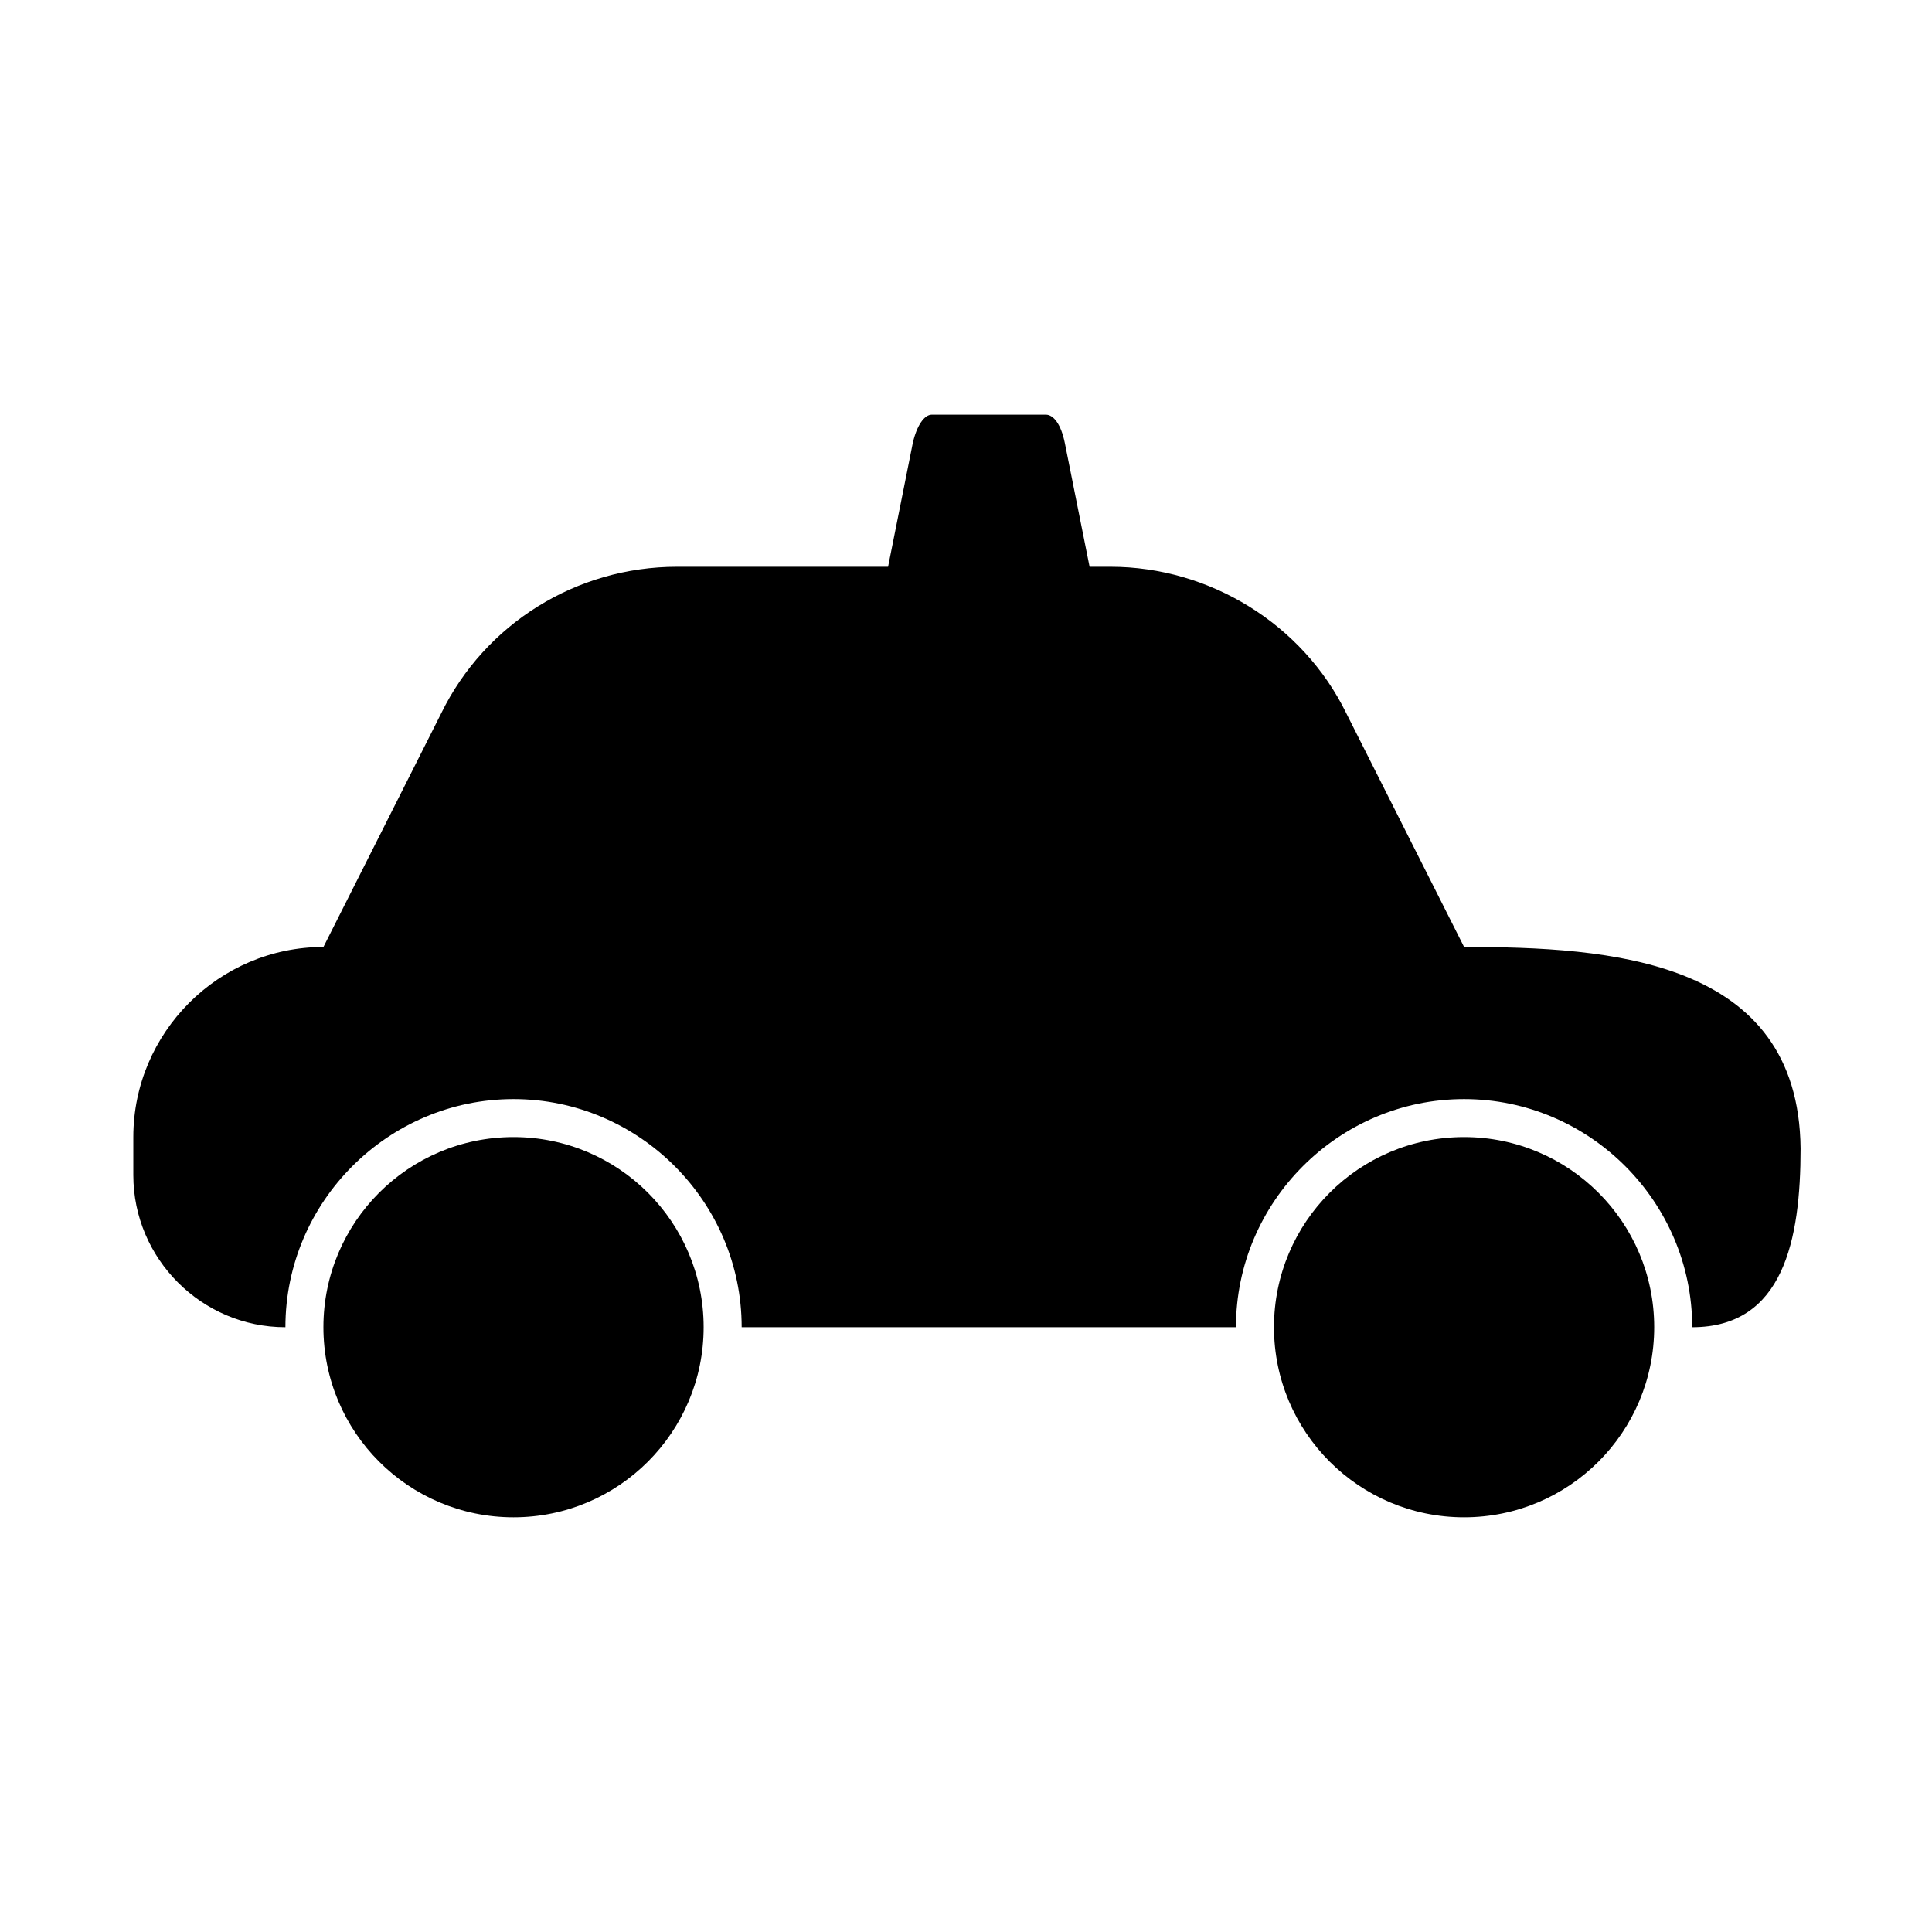 <?xml version="1.0" encoding="UTF-8"?>
<!-- Uploaded to: ICON Repo, www.svgrepo.com, Generator: ICON Repo Mixer Tools -->
<svg fill="#000000" width="800px" height="800px" version="1.1" viewBox="144 144 512 512" xmlns="http://www.w3.org/2000/svg">
 <g>
  <path d="m532 394.96-31.234-61.969c-11.59-23.68-36.277-38.793-62.473-38.793h-5.543l-6.551-32.746c-1.008-5.039-3.023-7.559-5.039-7.559h-30.23c-2.016 0-4.031 3.023-5.039 7.559l-6.543 32.746h-55.926c-26.703 0-50.883 15.113-62.473 38.793l-31.234 61.969c-27.711 0-50.383 22.672-50.383 50.383v10.078c0 22.168 18.137 40.305 40.305 40.305 0-33.25 27.207-60.457 60.457-60.457s60.457 27.207 60.457 60.457h130.99c0-33.25 27.207-60.457 60.457-60.457s60.457 27.207 60.457 60.457c24.184 0 28.719-23.176 28.719-47.359-0.504-50.383-50.887-53.406-89.176-53.406z"/>
  <path d="m330.47 495.72c0 27.824-22.555 50.379-50.379 50.379-27.828 0-50.383-22.555-50.383-50.379 0-27.824 22.555-50.383 50.383-50.383 27.824 0 50.379 22.559 50.379 50.383"/>
  <path d="m582.38 495.72c0 27.824-22.559 50.379-50.383 50.379-27.824 0-50.379-22.555-50.379-50.379 0-27.824 22.555-50.383 50.379-50.383 27.824 0 50.383 22.559 50.383 50.383"/>
 </g>
</svg>